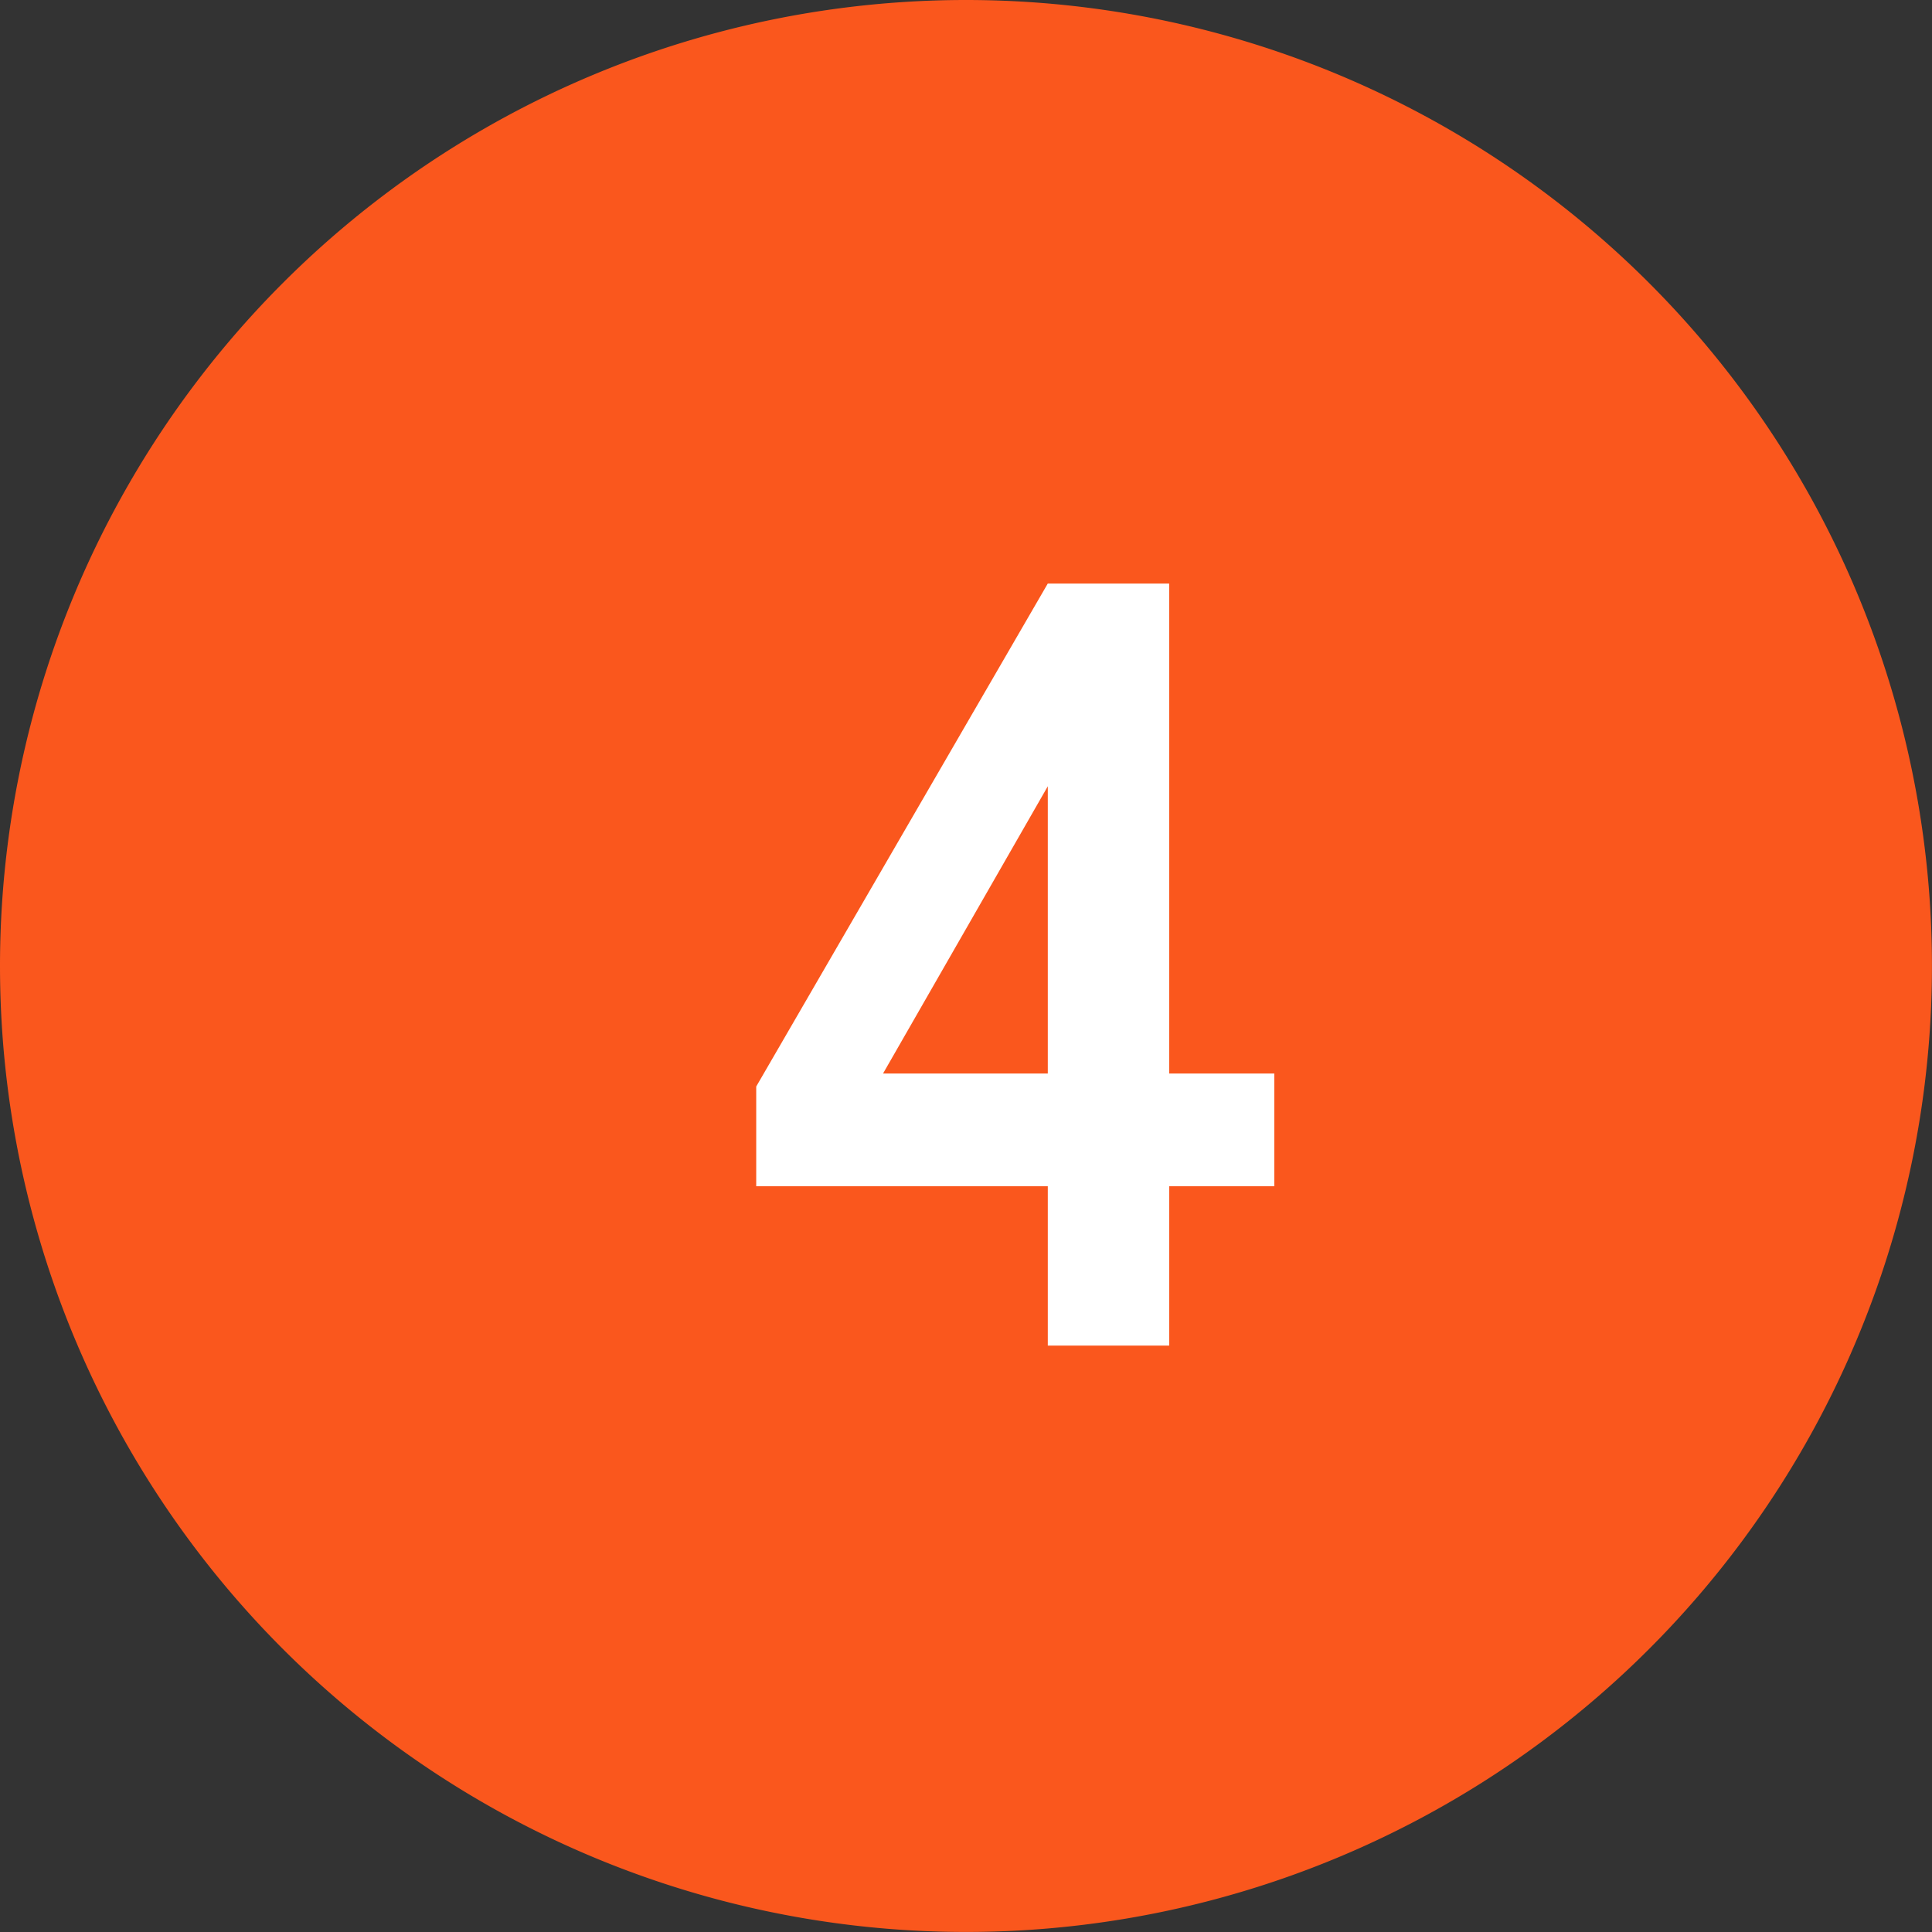 <svg xmlns="http://www.w3.org/2000/svg" width="51.689" height="51.689" viewBox="0 0 51.689 51.689"><rect x="0" y="0" width="51.689" height="51.689" fill="#333333" stroke="none"/><g id="icon_04" transform="translate(-5087 -5101)"><path id="&#x30D1;&#x30B9;_56880" data-name="&#x30D1;&#x30B9; 56880" d="M25.844,0A25.844,25.844,0,1,1,0,25.844,25.844,25.844,0,0,1,25.844,0Z" transform="translate(5087 5101)" fill="#fa571d"></path><path id="&#x30D1;&#x30B9;_56885" data-name="&#x30D1;&#x30B9; 56885" d="M8.033,0V-4.263H.232V-6.931l7.8-13.456h3.248V-7.279h2.813v3.016H11.281V0ZM3.625-7.279H8.033v-7.685Z" transform="translate(5107 5137)" fill="#fff"></path></g></svg>